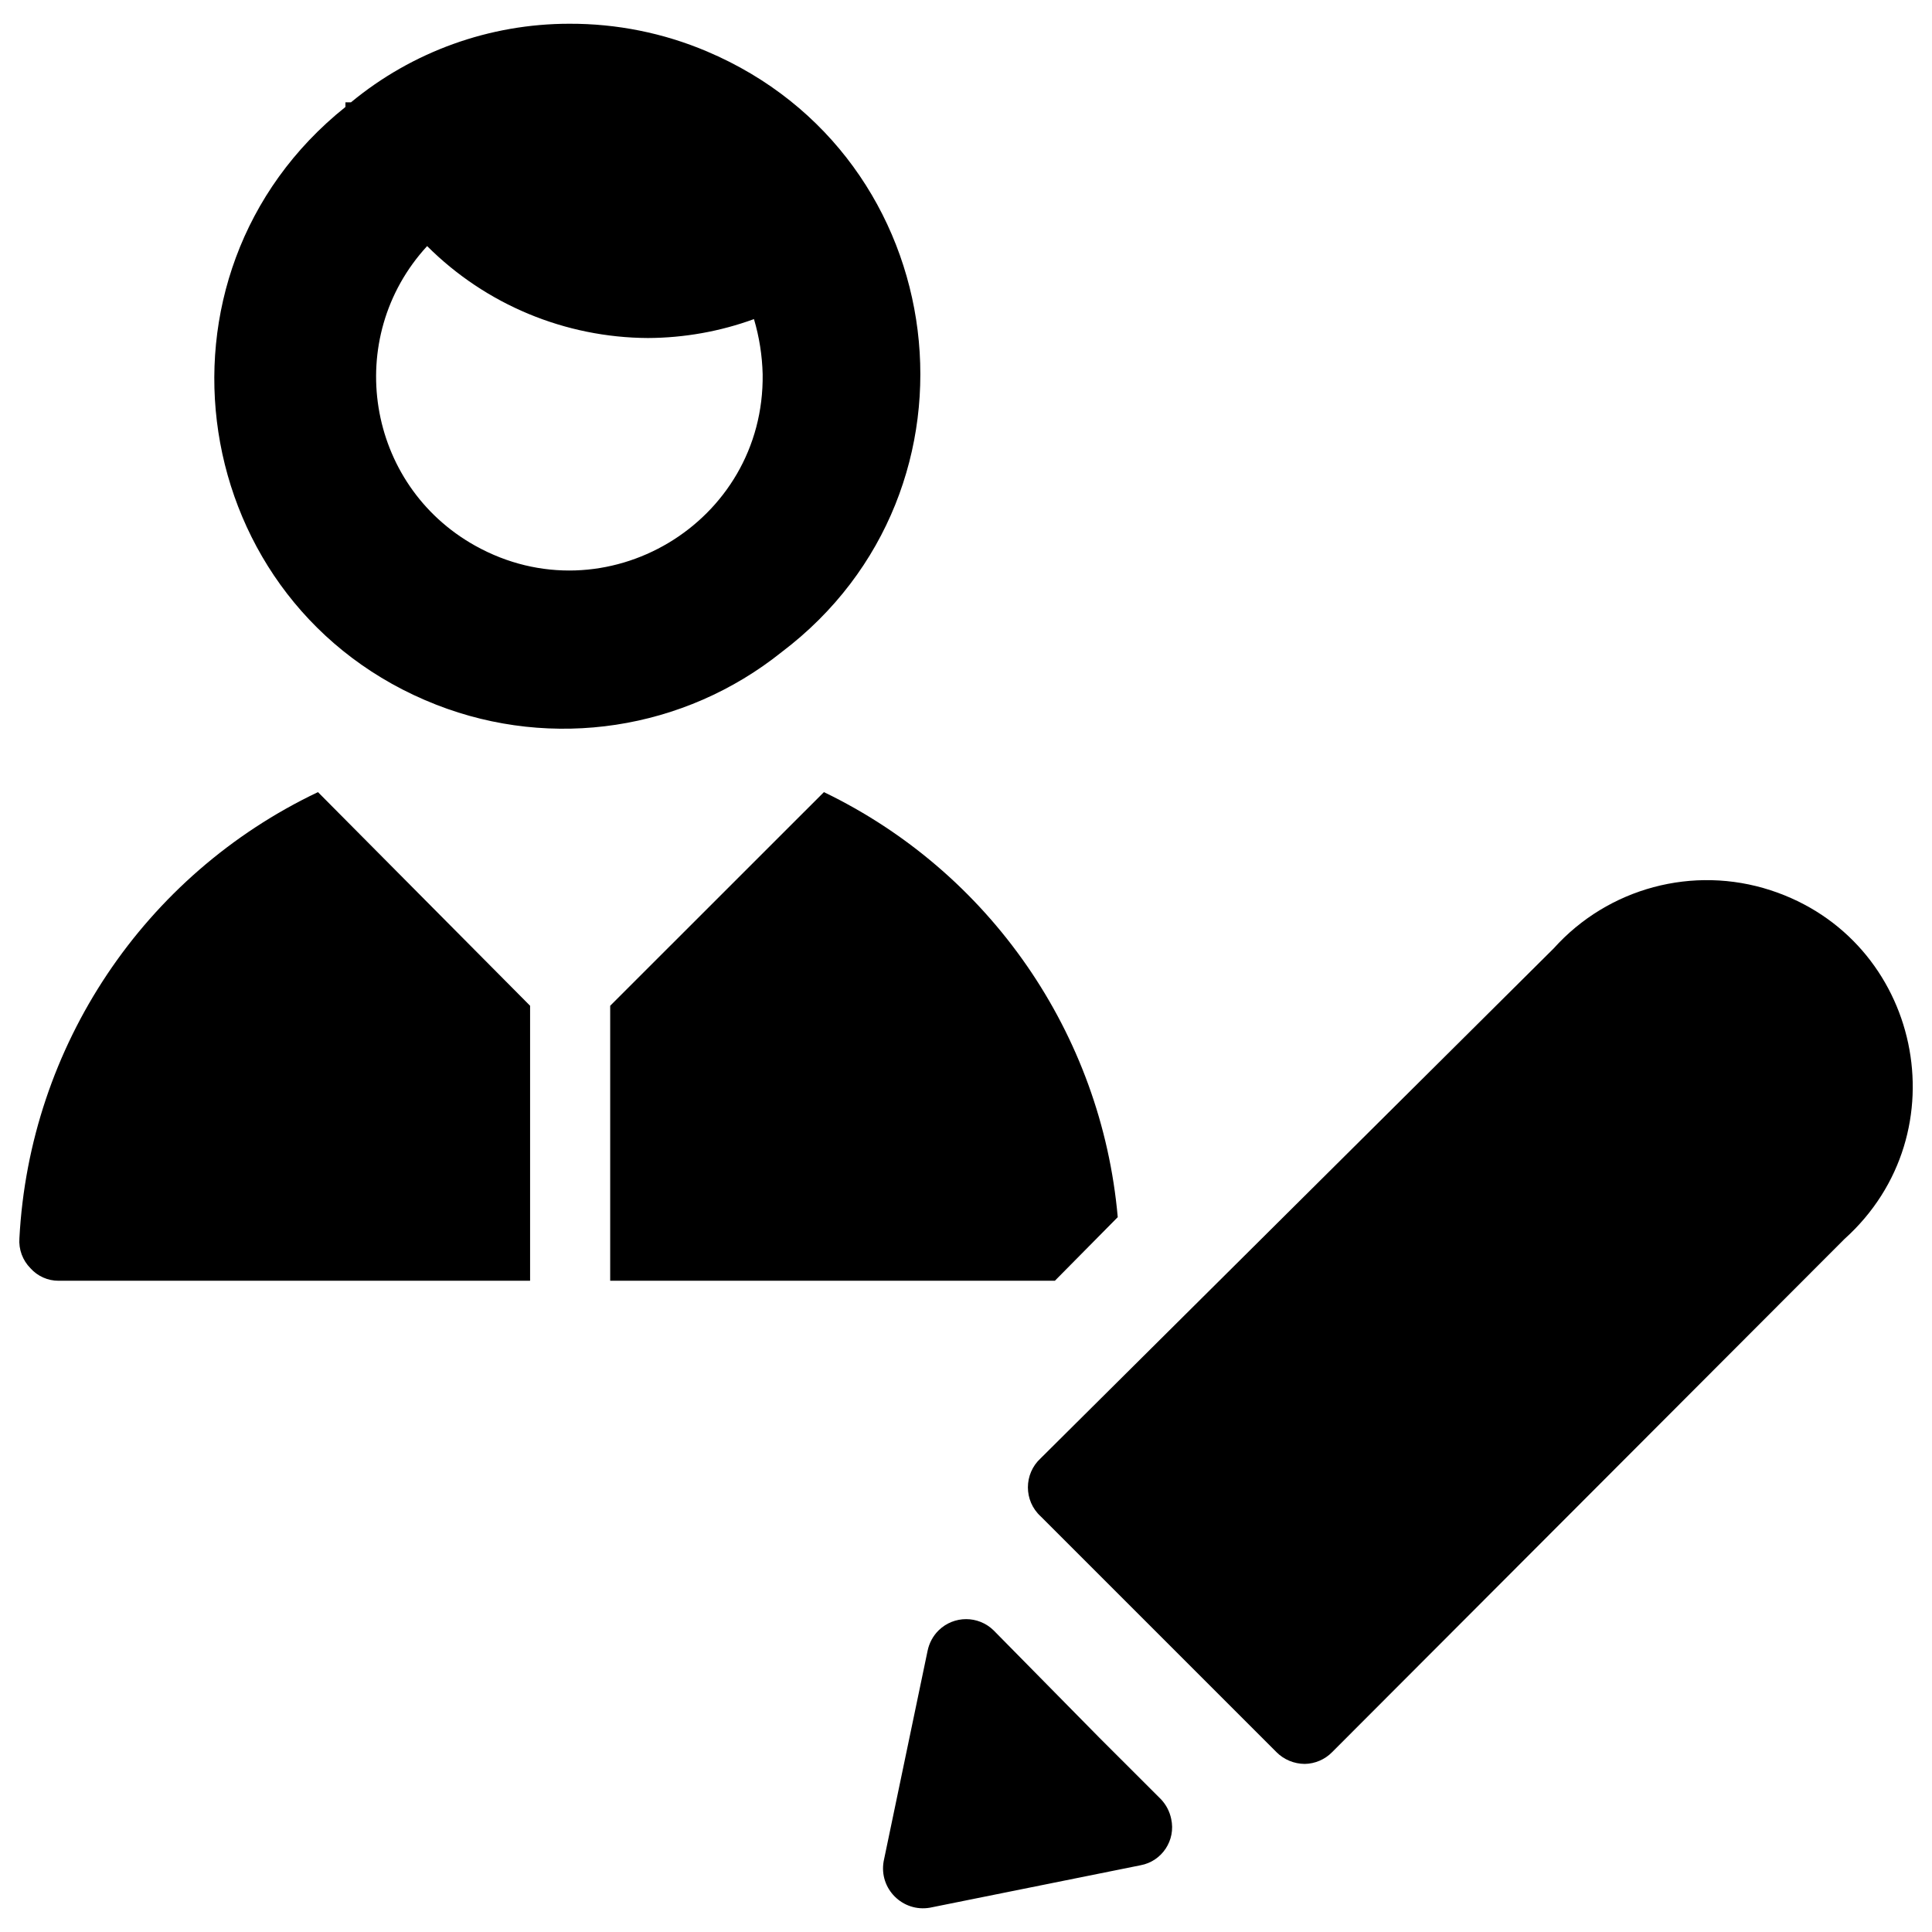 <svg width="24" height="24" viewBox="0 0 24 24" fill="none" xmlns="http://www.w3.org/2000/svg">
<g clip-path="url(#clip0_11440_3504)">
<path d="M10.235 9.84L7.58 12.494V15.91H13.104L13.885 15.12C13.683 12.84 12.296 10.834 10.235 9.84Z" fill="black"/>
<path d="M3.95 9.84C1.79 10.867 0.367 12.995 0.241 15.383C0.231 15.521 0.281 15.656 0.378 15.754C0.467 15.854 0.595 15.911 0.729 15.91H6.585V12.494L3.95 9.84Z" fill="black"/>
<path d="M9.708 8.102C12.375 6.087 11.86 1.94 8.78 0.638C8.24 0.409 7.659 0.293 7.073 0.295C6.082 0.295 5.123 0.64 4.36 1.271H4.291V1.329C1.684 3.414 2.312 7.539 5.421 8.755C6.864 9.319 8.498 9.07 9.708 8.102ZM8.049 4.199C8.498 4.197 8.944 4.118 9.366 3.964C9.432 4.186 9.468 4.416 9.474 4.648C9.5 6.496 7.517 7.68 5.903 6.779C4.548 6.023 4.256 4.199 5.306 3.057C6.034 3.784 7.02 4.194 8.049 4.199Z" fill="black"/>
<path d="M12.343 20.253C12.153 20.067 11.85 20.067 11.66 20.253C11.59 20.322 11.543 20.41 11.523 20.506L10.977 23.122C10.917 23.462 11.213 23.757 11.552 23.698L14.168 23.171C14.435 23.122 14.608 22.86 14.549 22.595C14.53 22.503 14.486 22.419 14.422 22.351L13.66 21.59L12.343 20.253Z" fill="black"/>
<path d="M22.912 15.392C24.376 14.076 23.867 11.669 21.995 11.059C21.034 10.746 19.977 11.029 19.301 11.781L12.928 18.115C12.716 18.309 12.716 18.644 12.928 18.837L15.856 21.765C15.949 21.859 16.076 21.911 16.208 21.912C16.336 21.91 16.459 21.857 16.549 21.765L22.912 15.392Z" fill="black"/>
</g>
<defs>
<clipPath id="clip0_11440_3504">
<rect width="24" height="24" fill="white"/>
</clipPath>
</defs>
</svg>
